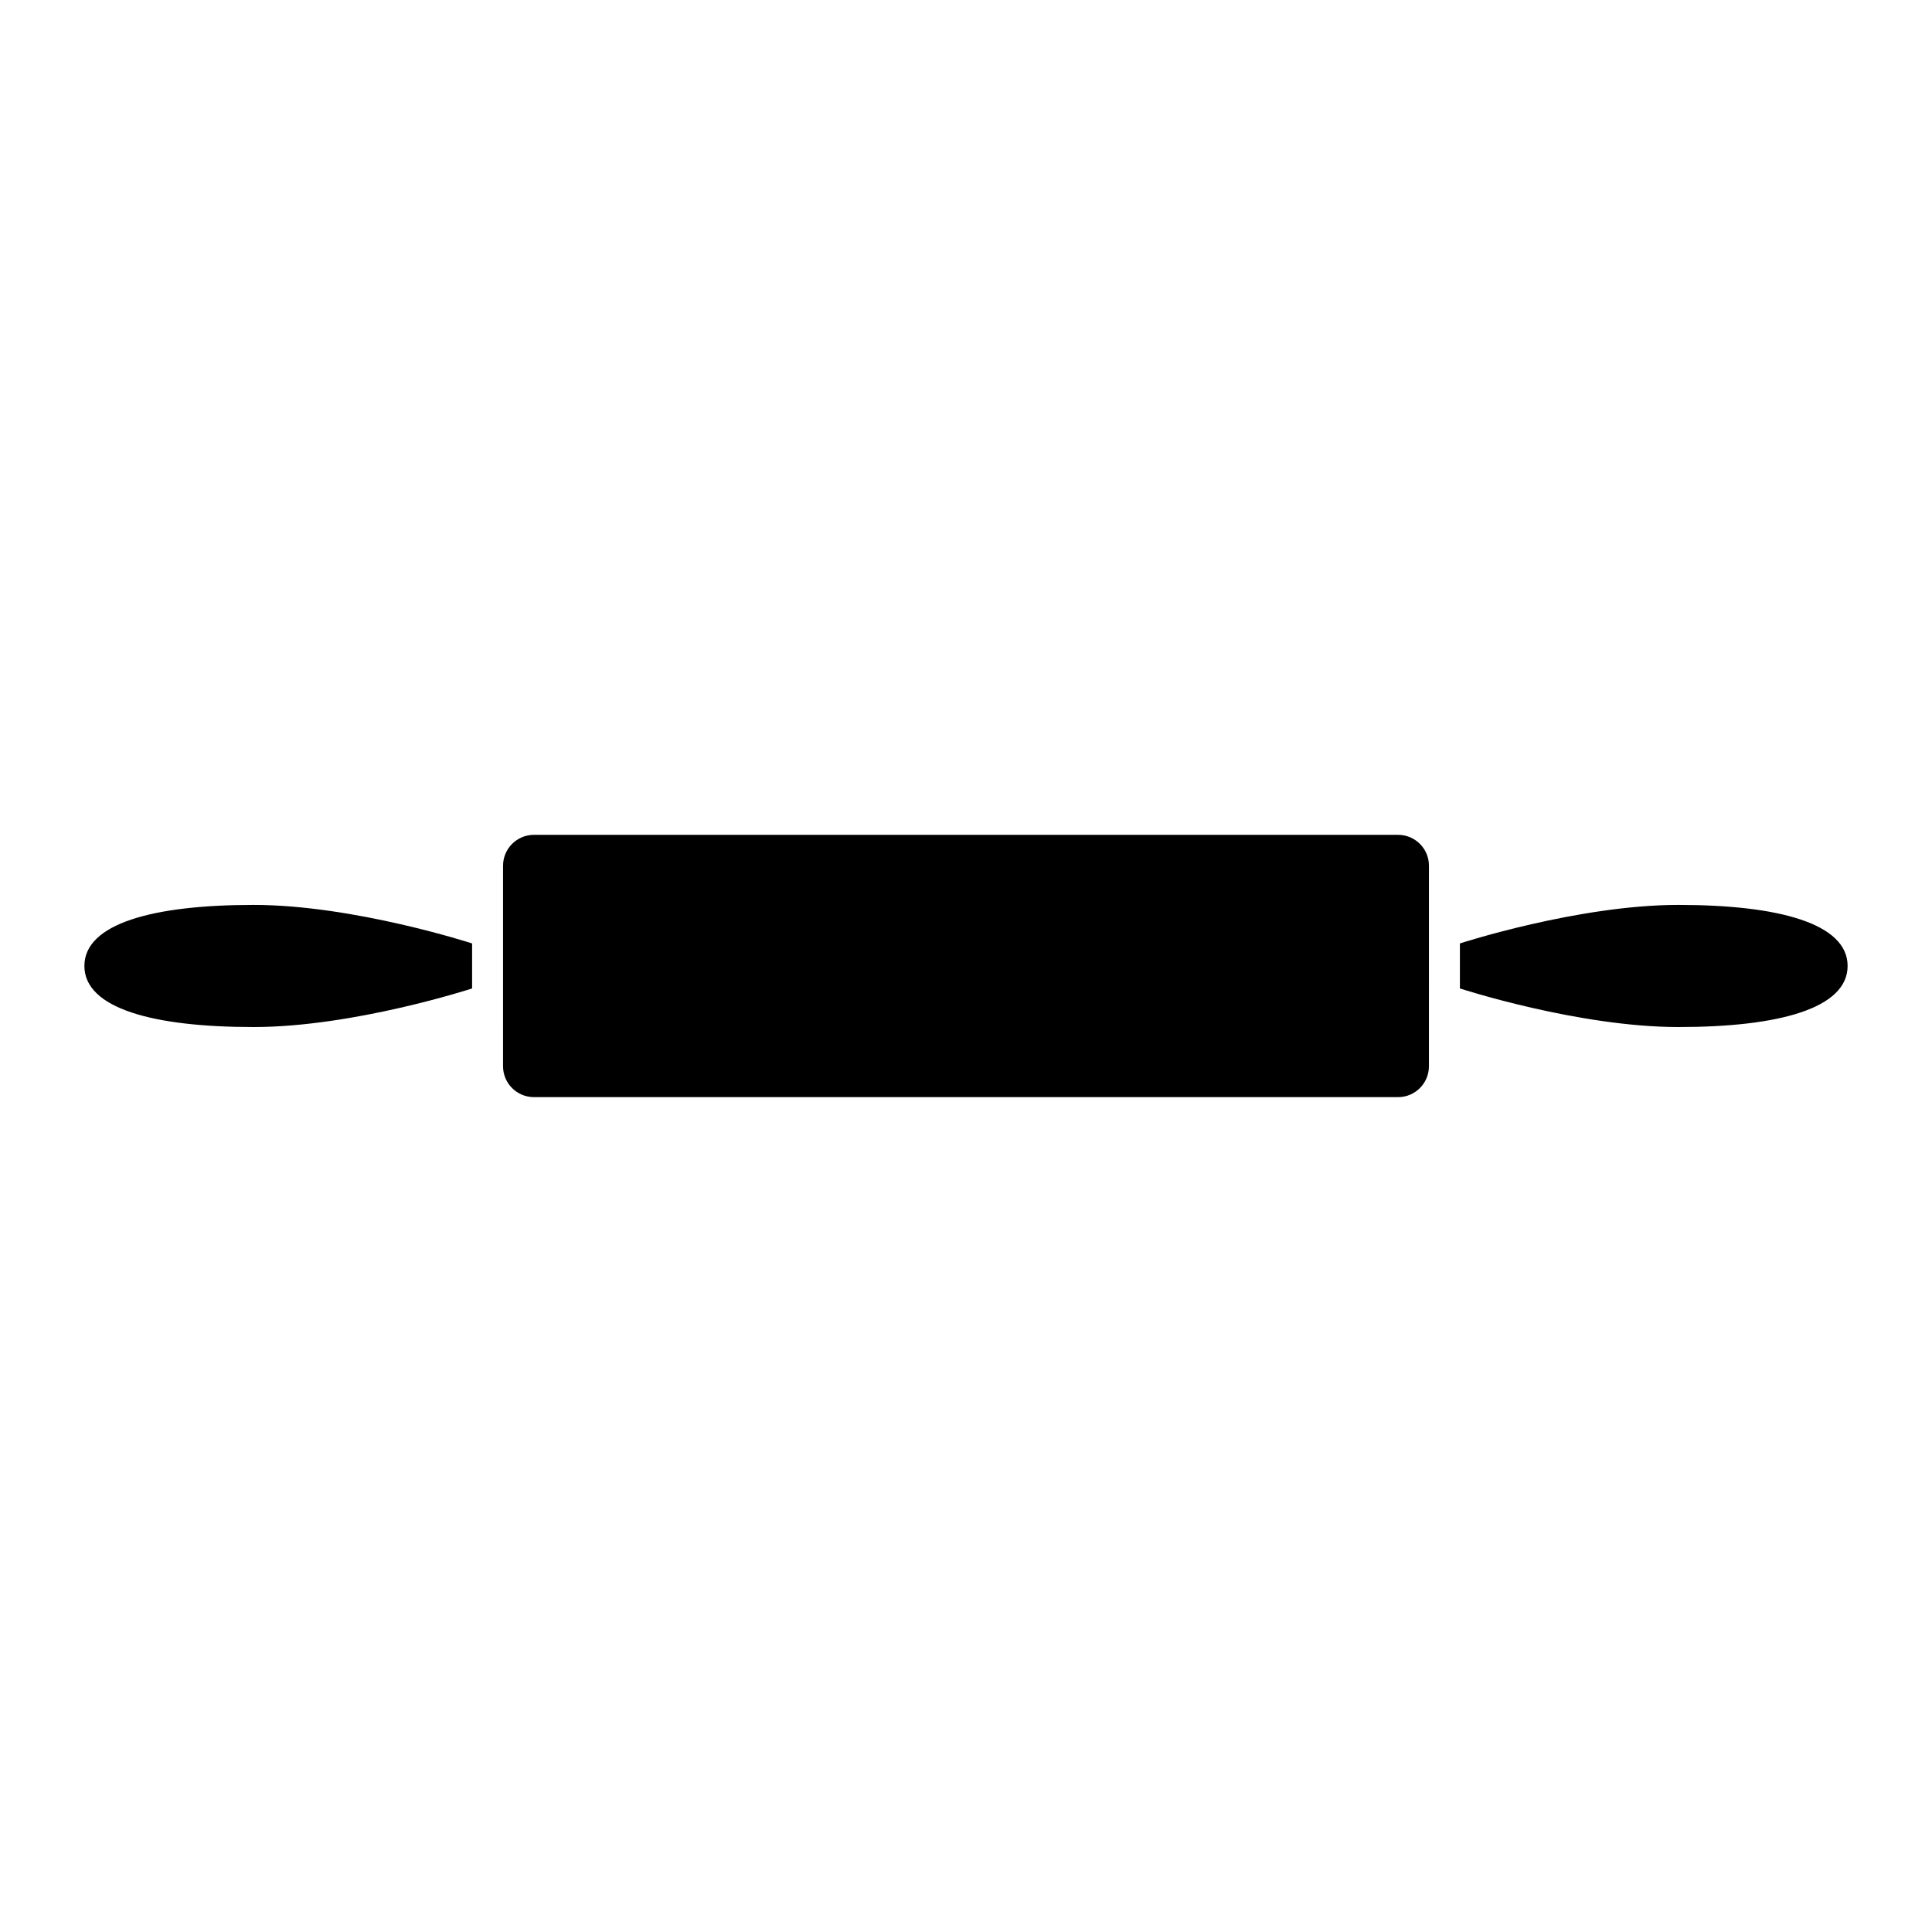 <?xml version="1.0" encoding="UTF-8"?>
<!-- The Best Svg Icon site in the world: iconSvg.co, Visit us! https://iconsvg.co -->
<svg fill="#000000" width="800px" height="800px" version="1.1" viewBox="144 144 512 512" xmlns="http://www.w3.org/2000/svg">
 <g>
  <path d="m522.68 426.57c0 4.519-3.664 8.184-8.184 8.184l-229-0.004c-4.516 0-8.184-3.664-8.184-8.184l0.004-53.152c0-4.516 3.664-8.172 8.184-8.172h229c4.519 0 8.184 3.656 8.184 8.172l-0.004 53.156z"/>
  <path d="m269.11 405.95s-31.355 10.227-57.938 10.227c-26.574 0-44.809-4.938-44.809-16.191 0-11.234 18.234-16.176 44.809-16.176 26.582 0 57.938 10.211 57.938 10.211z"/>
  <path d="m530.89 405.95s31.352 10.227 57.934 10.227 44.812-4.938 44.812-16.191c0-11.234-18.227-16.176-44.812-16.176s-57.934 10.211-57.934 10.211z"/>
 </g>
</svg>
